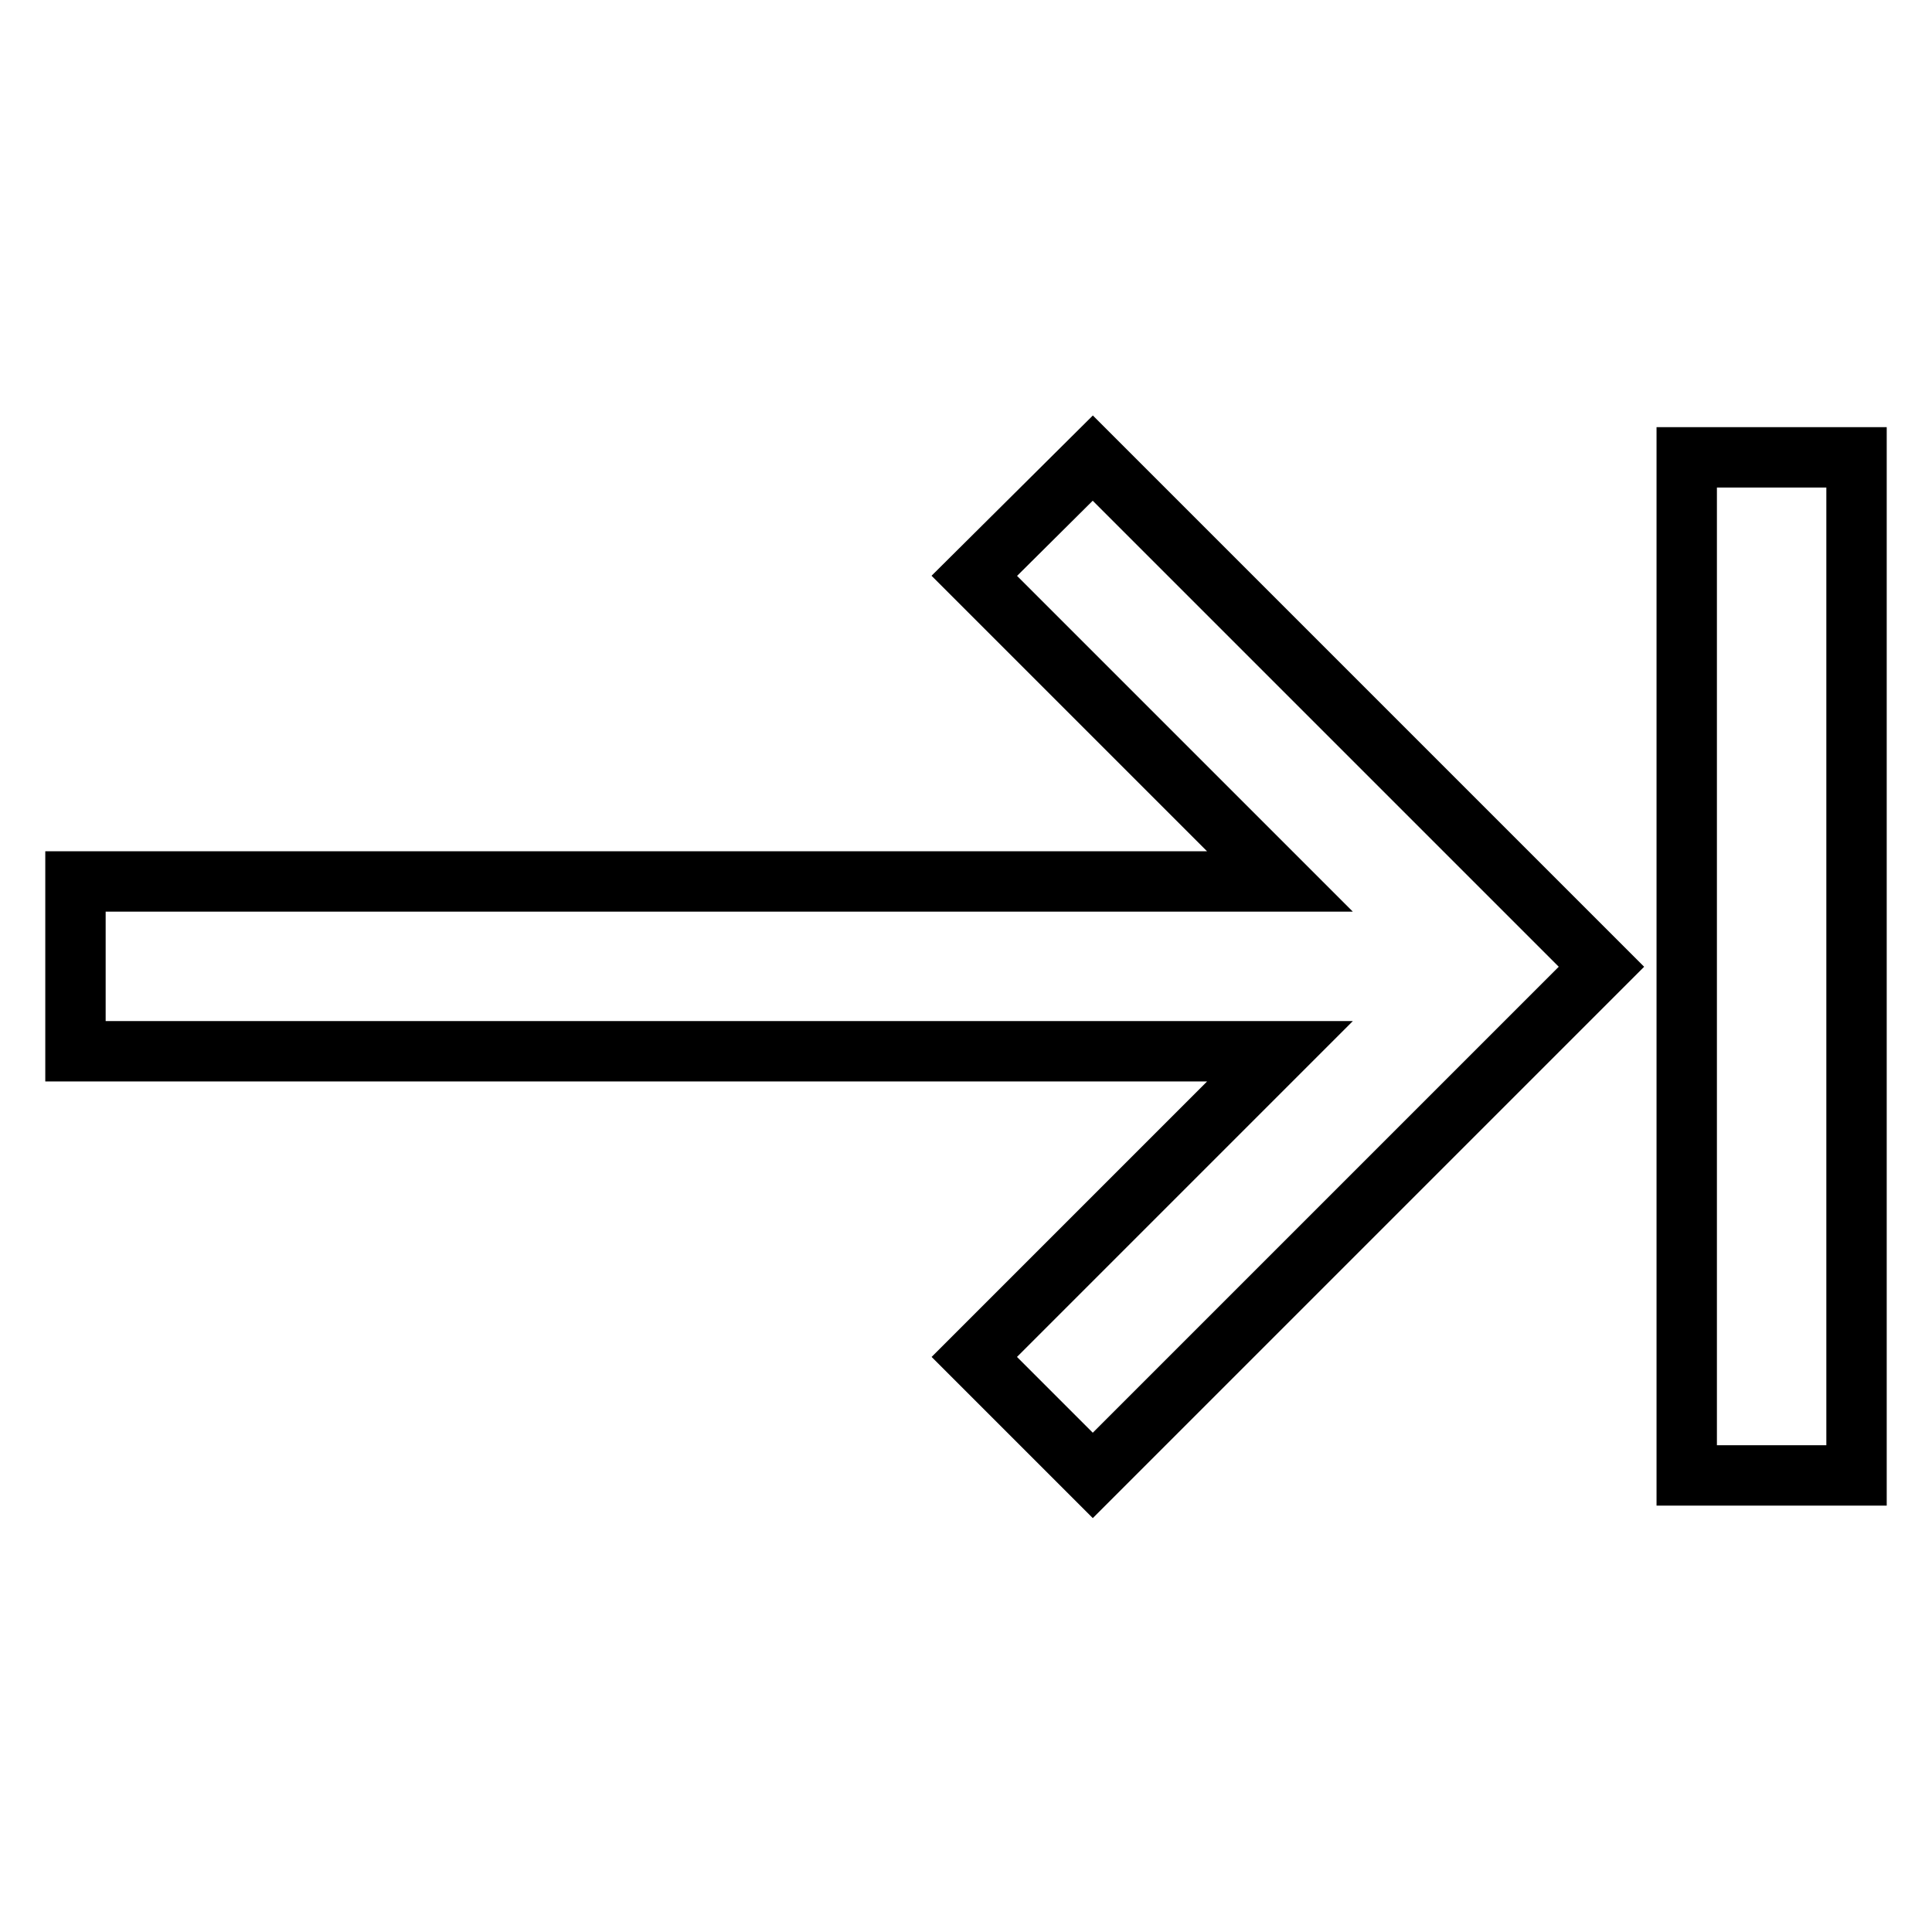 <?xml version="1.0" encoding="utf-8"?>
<!-- Svg Vector Icons : http://www.onlinewebfonts.com/icon -->
<!DOCTYPE svg PUBLIC "-//W3C//DTD SVG 1.1//EN" "http://www.w3.org/Graphics/SVG/1.1/DTD/svg11.dtd">
<svg version="1.1" xmlns="http://www.w3.org/2000/svg" xmlns:xlink="http://www.w3.org/1999/xlink" x="0px" y="0px" viewBox="0 0 256 256" enable-background="new 0 0 256 256" xml:space="preserve">
<g> <path stroke-width="8" fill-opacity="0" stroke="#000000"  d="M129.1,76.3l40.5,40.5H10v22.5h159.6l-40.5,40.5l15.7,15.7l67.4-67.4l-67.4-67.4L129.1,76.3z M223.5,60.6 v134.9H246V60.6H223.5z"/></g>
</svg>